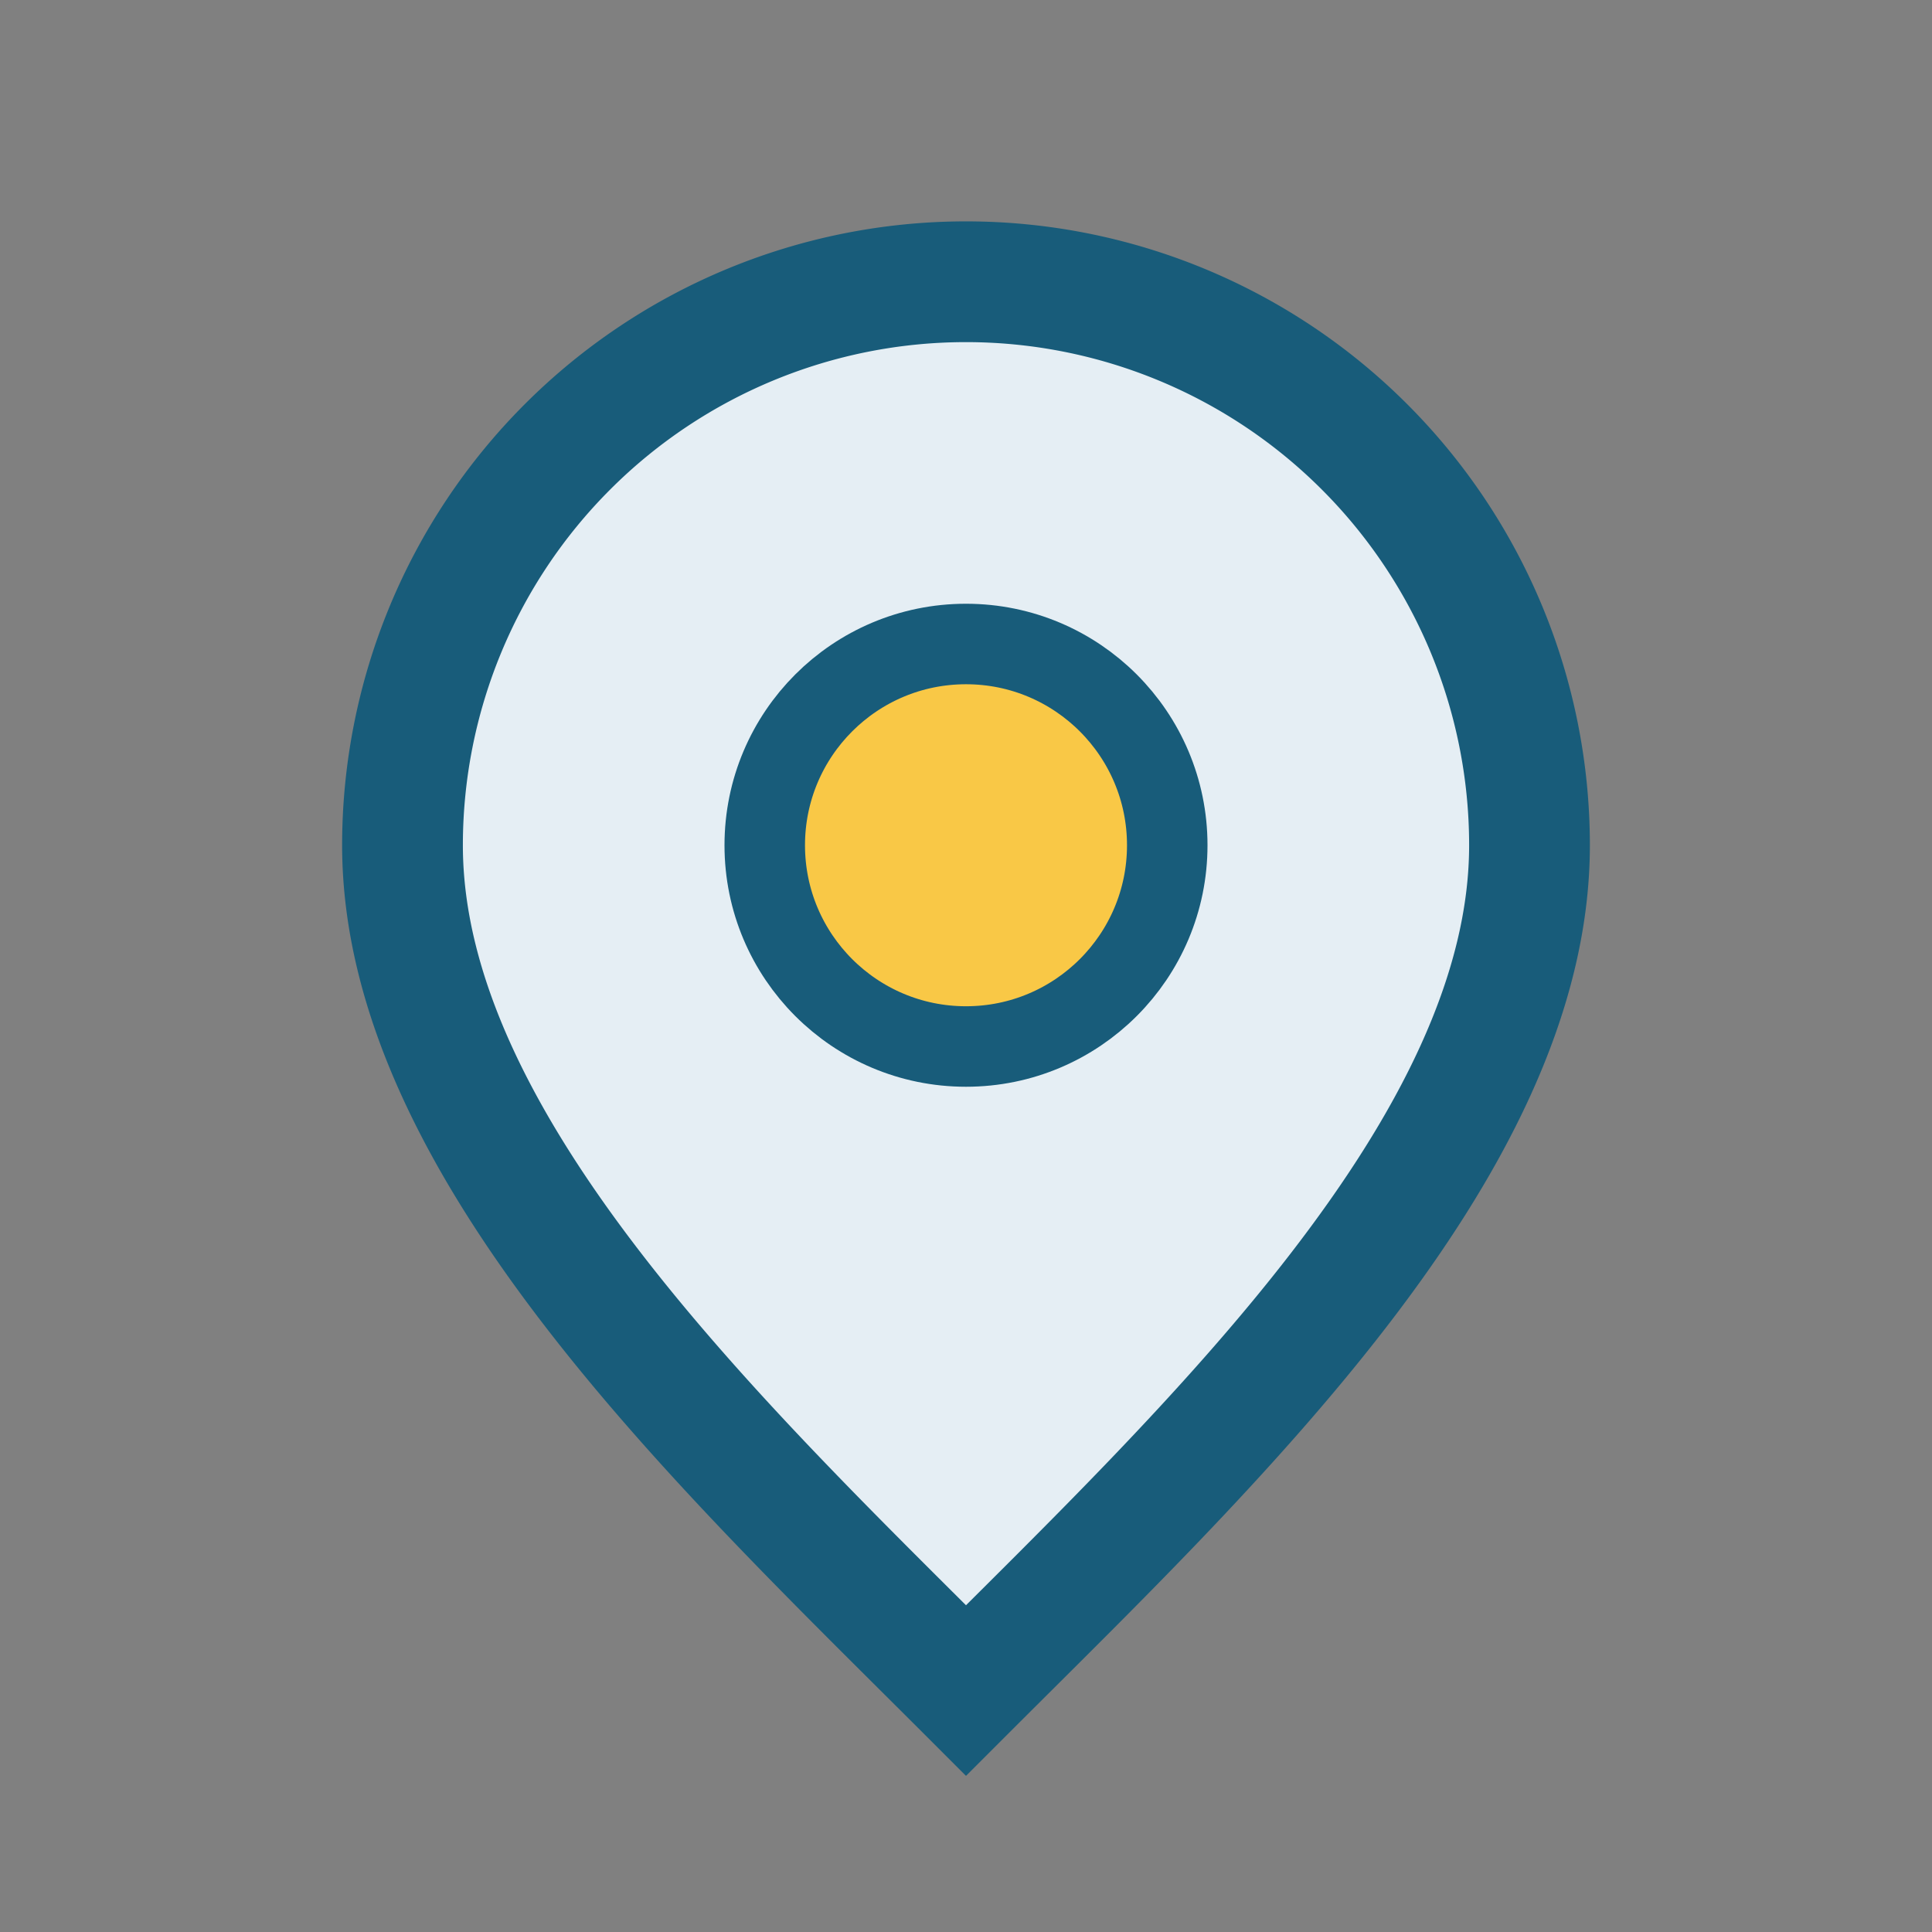 <?xml version="1.0" encoding="UTF-8"?>
<svg xmlns="http://www.w3.org/2000/svg" width="24" height="24" viewBox="0 0 24 24"><rect x="0" y="0" width="24" height="24" fill="#808080" stroke="none"/><path d="M12 21c-3-3-7-6.75-7-10.5A7 7 0 1 1 19 10.5C19 14.25 15 18 12 21z" fill="#E5EEF4" stroke="#185C7A" stroke-width="1.5"/><circle cx="12" cy="10.5" r="2.5" fill="#F9C846" stroke="#185C7A" stroke-width="1"/></svg>